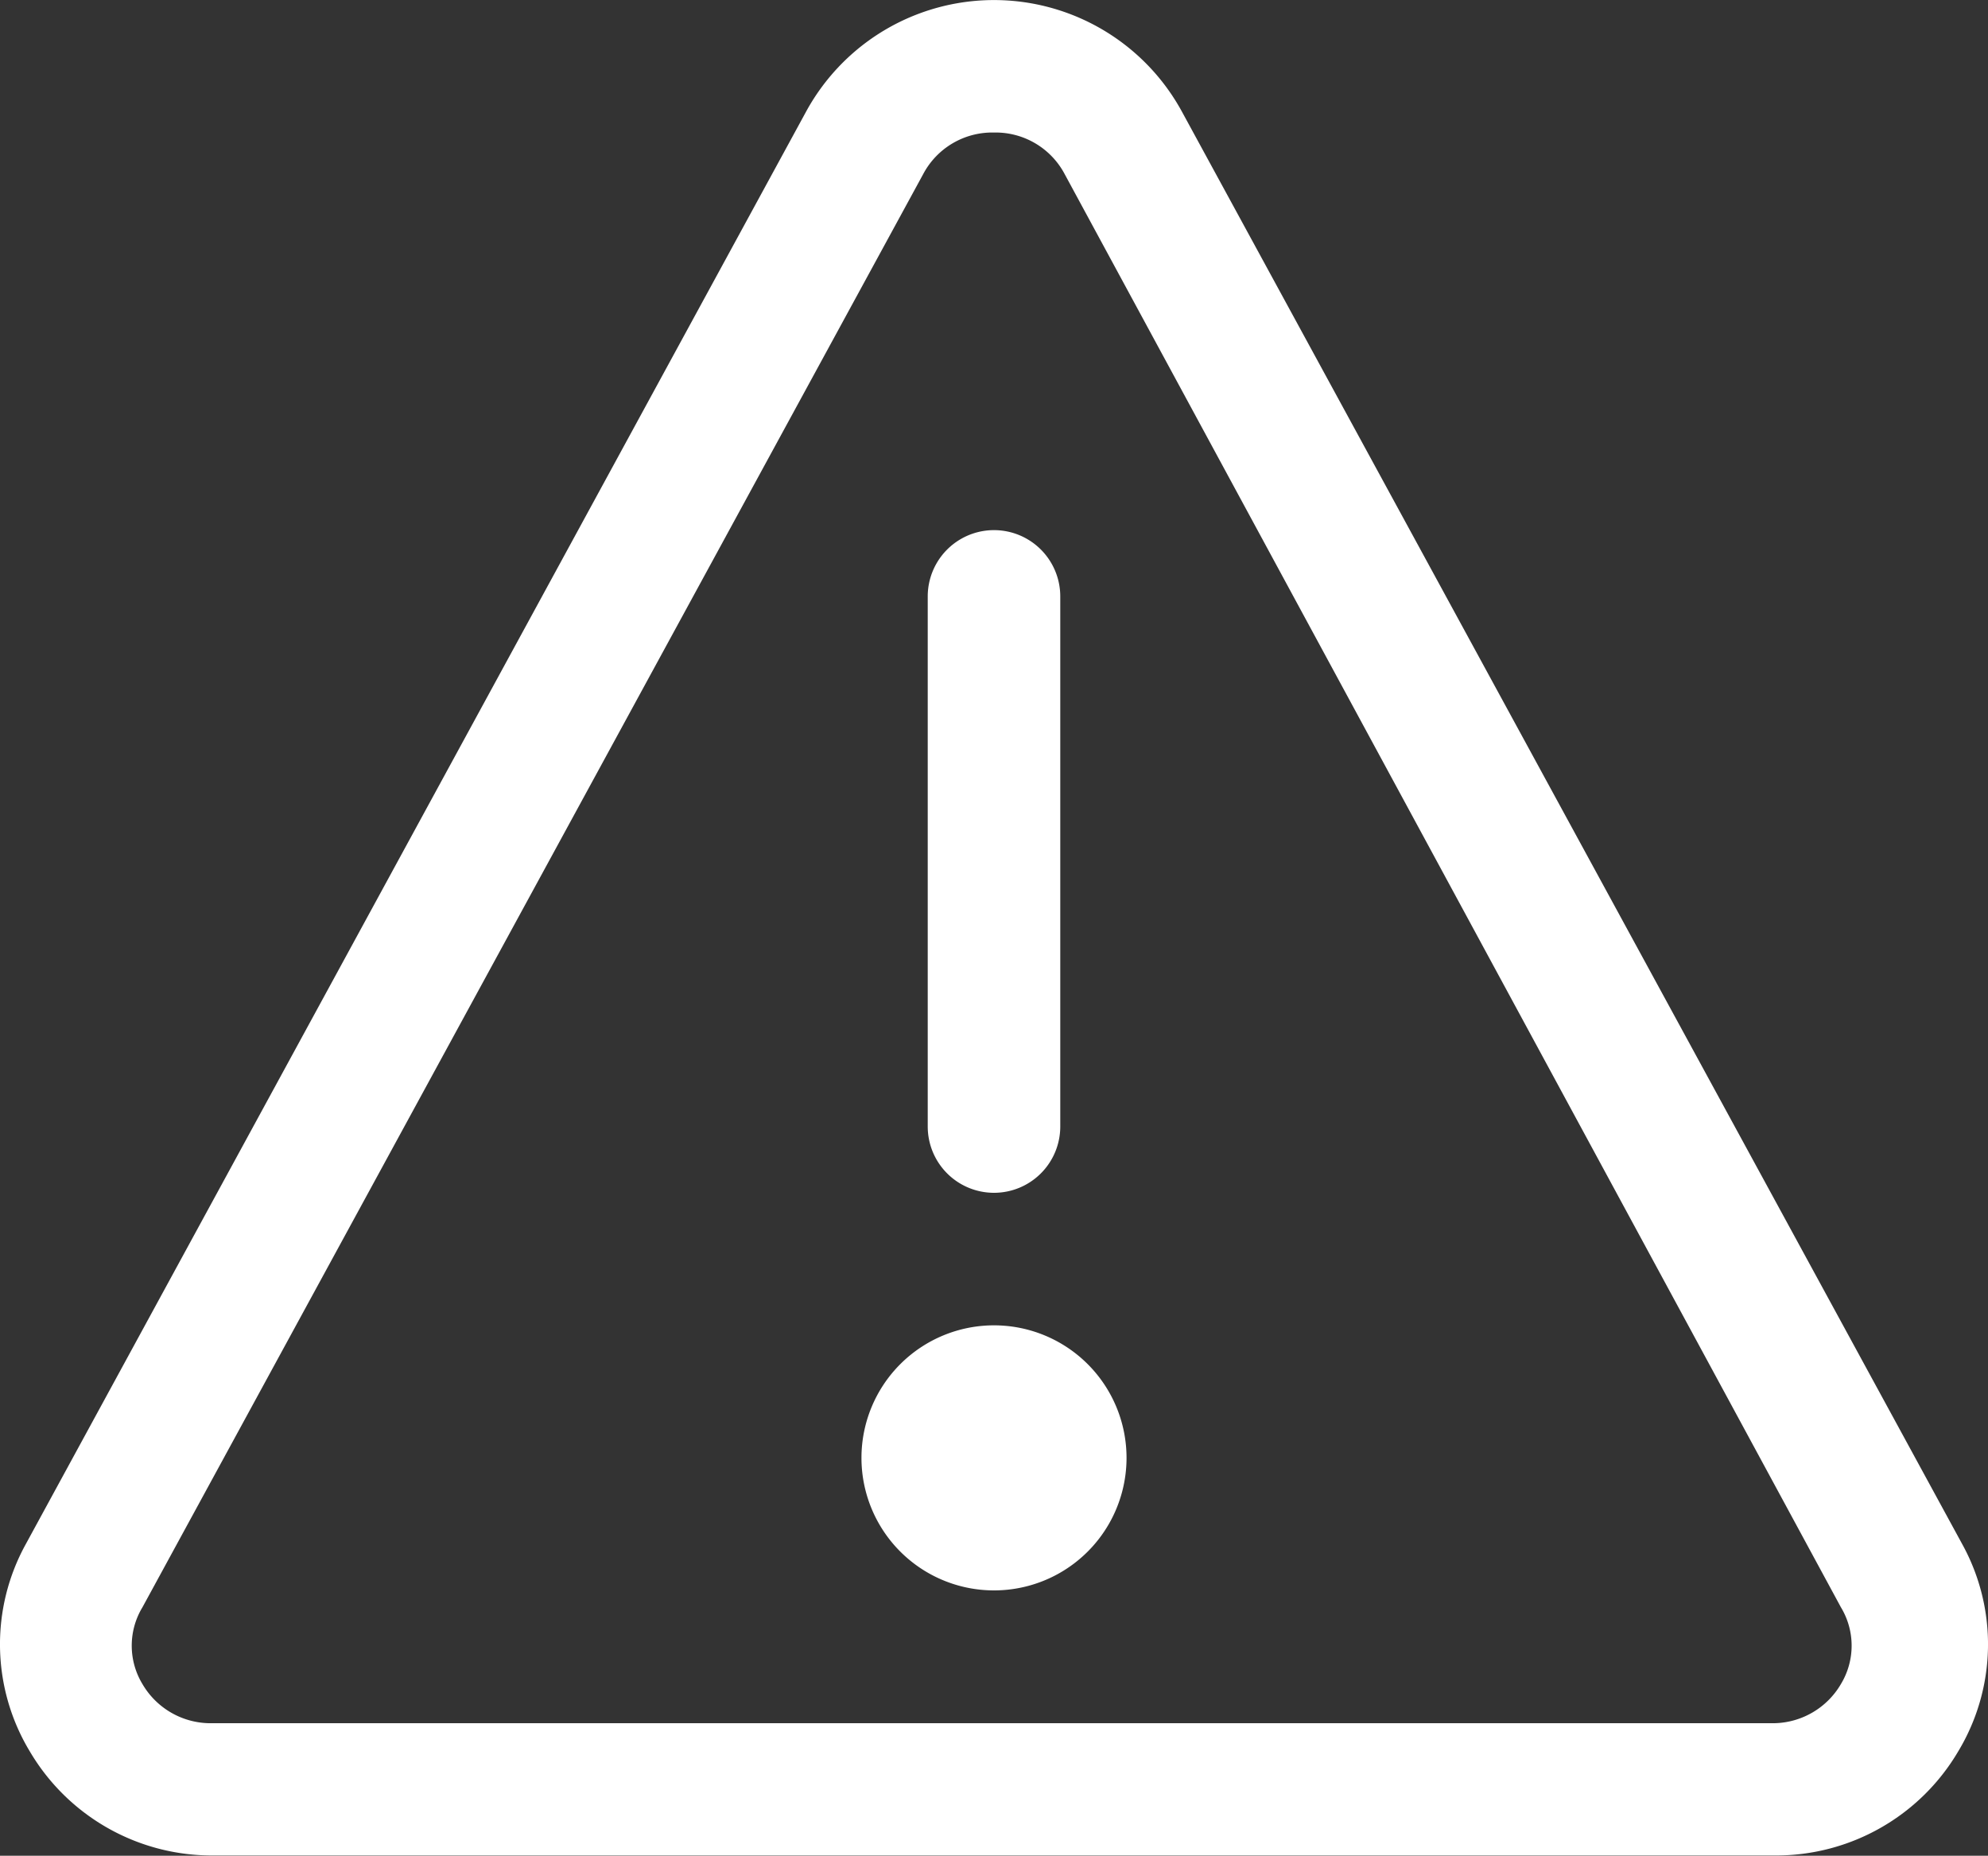 <svg xmlns="http://www.w3.org/2000/svg" xmlns:xlink="http://www.w3.org/1999/xlink" width="30" height="28.004" viewBox="0 0 30 28.004">
  <rect x="0" y="0" width="30" height="28.004" fill="#333333" stroke="none"/>
  <defs>
    <clipPath id="clip-path">
      <rect id="Rechteck_258" data-name="Rechteck 258" width="30" height="28.004" transform="translate(0 0)" fill="#fff"/>
    </clipPath>
  </defs>
  <g id="Gruppe_320" data-name="Gruppe 320" transform="translate(0 0)">
    <g id="Gruppe_319" data-name="Gruppe 319" clip-path="url(#clip-path)">
      <path id="Pfad_359" data-name="Pfad 359" d="M15,24a2,2,0,1,1,2-2,2,2,0,0,1-2,2" fill="#fff"/>
      <path id="Pfad_360" data-name="Pfad 360" d="M15,18a1,1,0,0,1-1-1V9a1,1,0,0,1,2,0v8a1,1,0,0,1-1,1" fill="#fff"/>
      <path id="Pfad_361" data-name="Pfad 361" d="M26.78,28H3.22a3.189,3.189,0,0,1-2.77-1.57A3.129,3.129,0,0,1,.39,23.3L12.17,1.674a3.23,3.23,0,0,1,5.66,0L29.61,23.3a3.129,3.129,0,0,1-.06,3.13A3.189,3.189,0,0,1,26.78,28M15,2a1.179,1.179,0,0,0-1.07.63L2.15,24.254a1.119,1.119,0,0,0,0,1.16,1.191,1.191,0,0,0,1,.59H26.78a1.191,1.191,0,0,0,1-.59,1.119,1.119,0,0,0,0-1.16L16.07,2.634A1.179,1.179,0,0,0,15,2" fill="#fff"/>
    </g>
  </g>
</svg>

